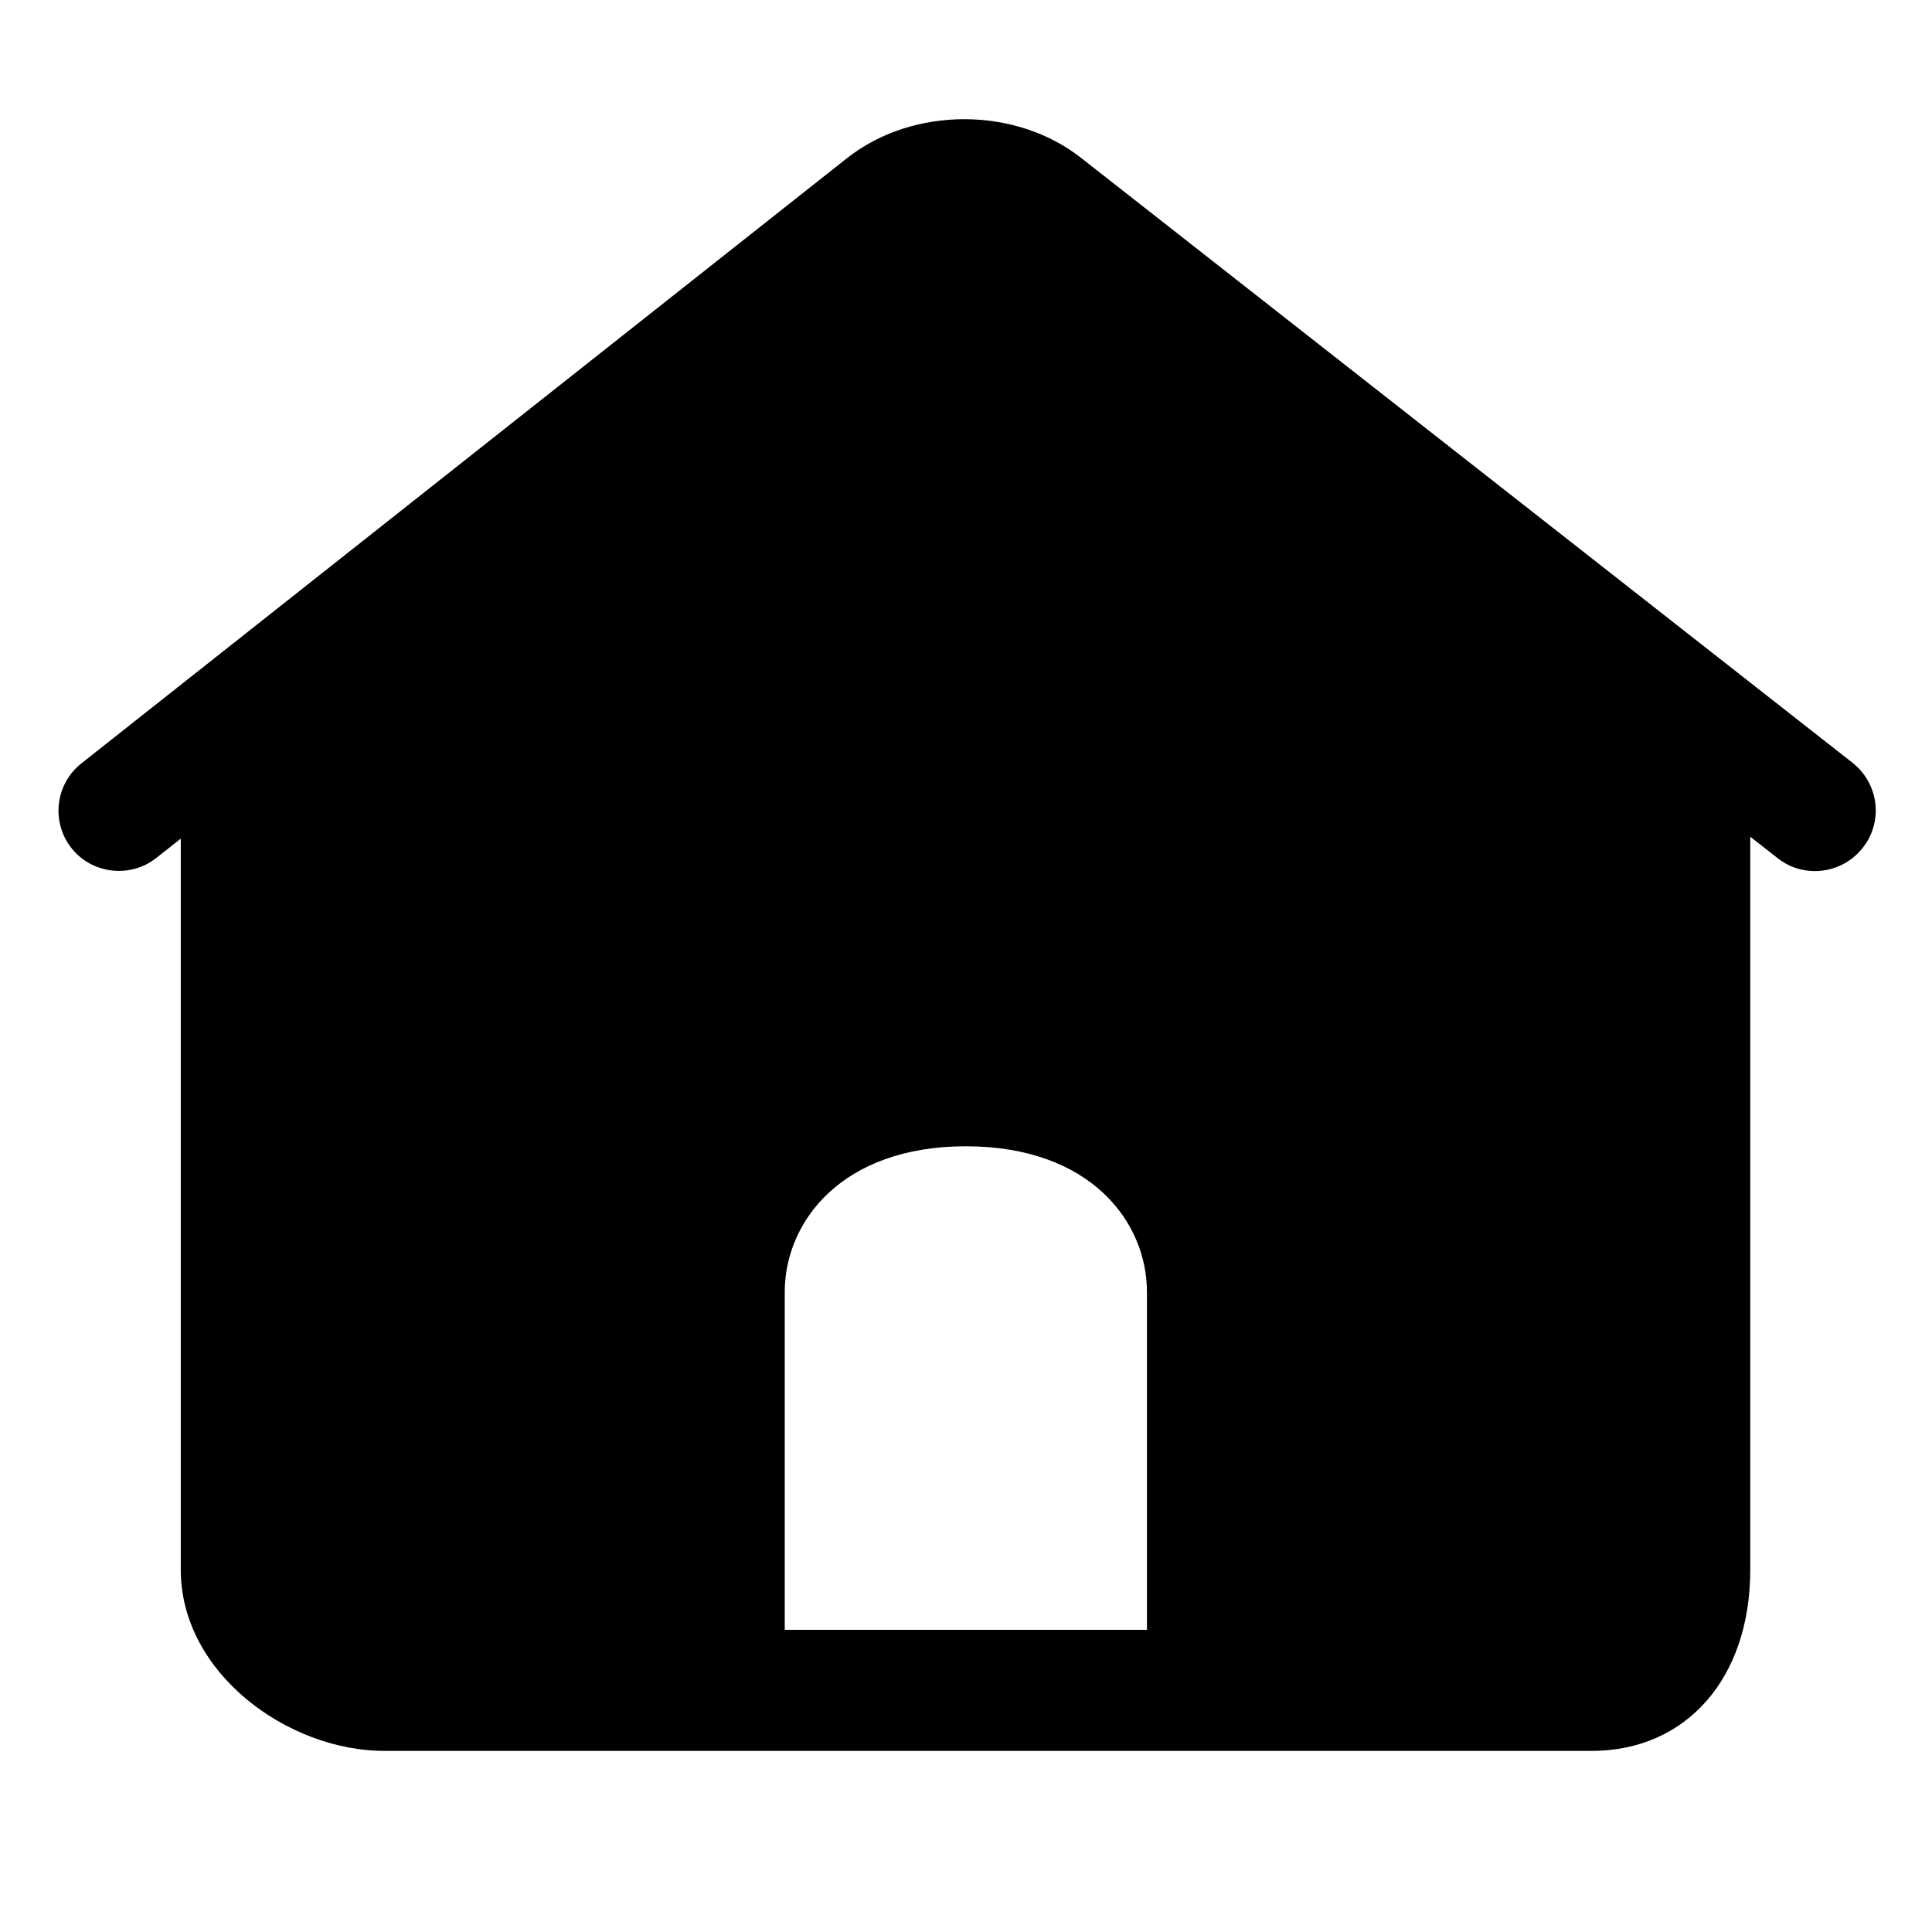 <?xml version="1.0" standalone="no"?><!DOCTYPE svg PUBLIC "-//W3C//DTD SVG 1.1//EN" "http://www.w3.org/Graphics/SVG/1.1/DTD/svg11.dtd"><svg t="1618932813343" class="icon" viewBox="0 0 1024 1024" version="1.1" xmlns="http://www.w3.org/2000/svg" p-id="3527" xmlns:xlink="http://www.w3.org/1999/xlink" width="200" height="200"><defs><style type="text/css"></style></defs><path d="M982.029 404.405 573.323 83.943c-34.919-27.694-89.619-27.694-124.538 0L43.176 404.577c-13.933 11.009-16.169 31.135-5.332 44.896s31.135 16.169 44.896 5.332l13.073-10.321 0 387.548c0 54.873 56.937 95.984 107.853 95.984l639.892 0c50.228 0 84.115-38.531 84.115-95.984L927.672 443.452l14.449 11.353c5.848 4.644 12.729 6.881 19.782 6.881 9.461 0 18.922-4.128 25.286-12.213C998.37 435.54 995.79 415.414 982.029 404.405zM607.898 797.113l0 66.741-63.989 0-63.989 0-63.989 0 0-66.741 0-112.325c0-37.155 30.102-77.234 95.984-77.234 66.053 0 95.984 40.079 95.984 77.234L607.898 797.113 607.898 797.113z" p-id="3528"></path></svg>